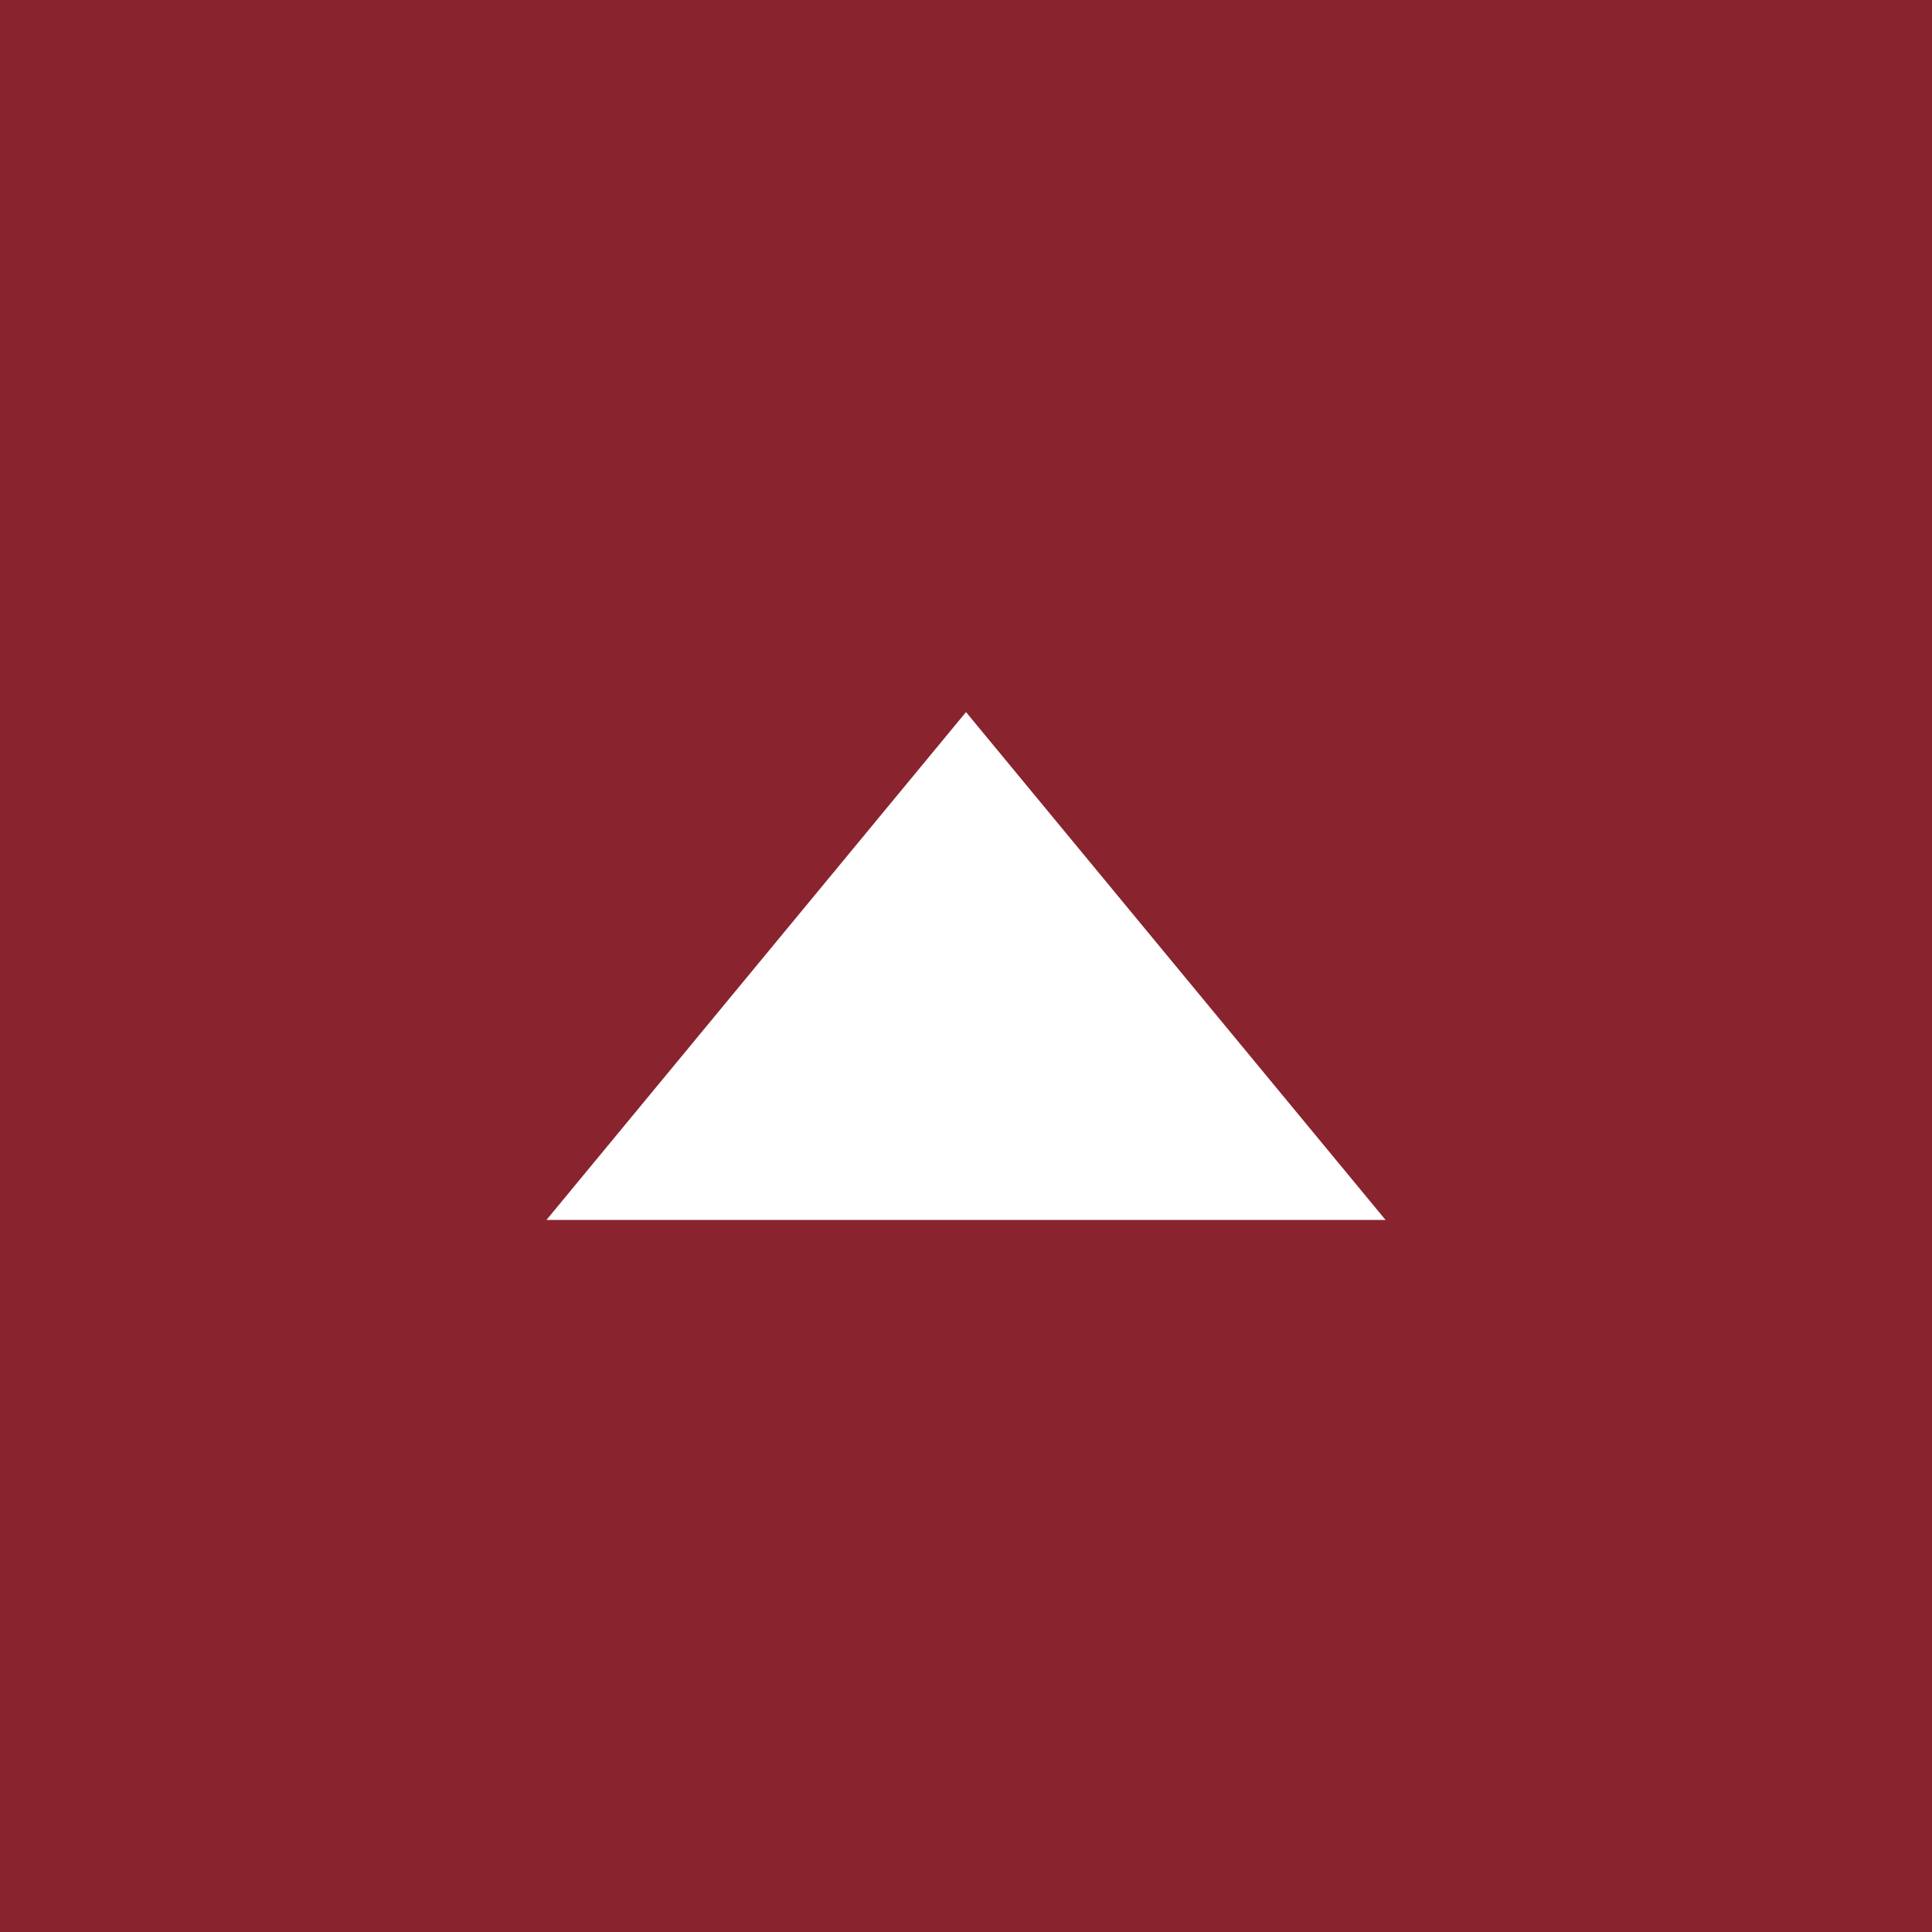<?xml version="1.0" encoding="utf-8"?>
<!-- Generator: Adobe Illustrator 26.4.1, SVG Export Plug-In . SVG Version: 6.00 Build 0)  -->
<svg version="1.1" id="レイヤー_1" xmlns="http://www.w3.org/2000/svg" xmlns:xlink="http://www.w3.org/1999/xlink" x="0px"
	 y="0px" width="70px" height="70px" viewBox="0 0 70 70" style="enable-background:new 0 0 70 70;" xml:space="preserve">
<style type="text/css">
	.st0{fill:#89242E;}
</style>
<g>
	<path class="st0" d="M0,0v70h70V0H0z M35,44.2H19.8l7.6-9.2l7.6-9.2l7.6,9.2l7.6,9.2H35z"/>
</g>
</svg>
